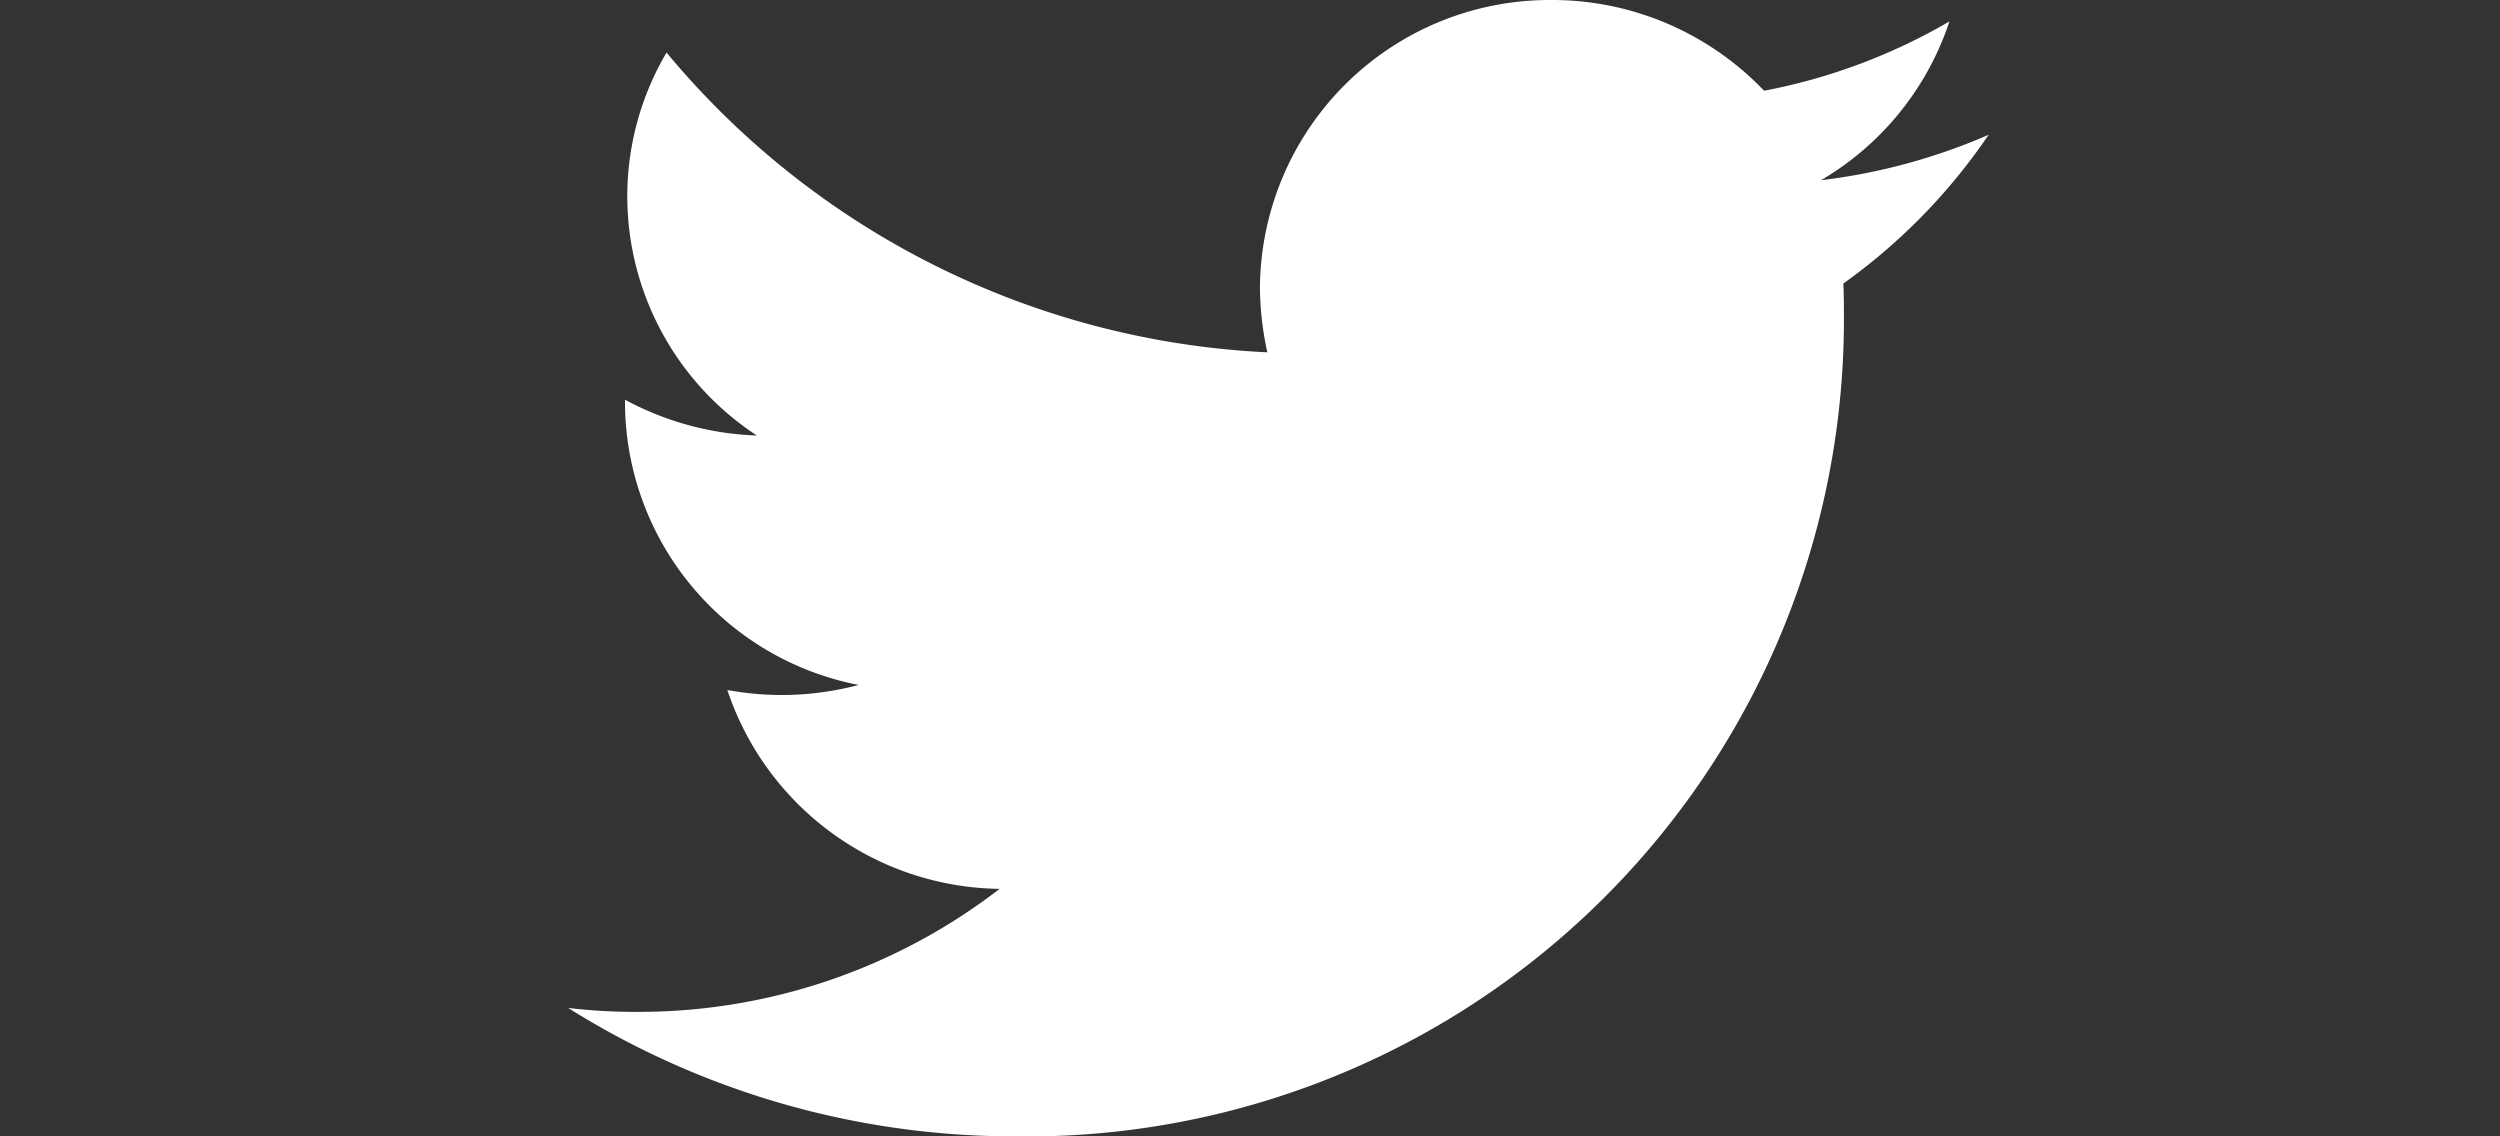 <svg id="twitter" xmlns="http://www.w3.org/2000/svg" width="44" height="20" viewBox="0 0 44 20">
<rect x="0" y="0" width="44" height="20" fill="#333333" stroke="none"/>
<defs>
    <style>
      .cls-1 {
        fill: #ccc;
        opacity: 0;
      }

      .cls-2 {
        fill: #fff;
        fill-rule: evenodd;
      }
    </style>
  </defs>
  <rect id="space" class="cls-1" width="44" height="20"/>
  <path id="twitter-2" data-name="twitter" class="cls-2" d="M624.853,379a14.378,14.378,0,0,0,14.6-14.36c0-.217,0-0.433-0.01-0.65A10.362,10.362,0,0,0,642,361.372a10.515,10.515,0,0,1-2.951.8,5.094,5.094,0,0,0,2.261-2.795,10.294,10.294,0,0,1-3.262,1.22A5.159,5.159,0,0,0,634.307,359a5.1,5.1,0,0,0-5.132,5.049,5.5,5.5,0,0,0,.13,1.152,14.649,14.649,0,0,1-10.574-5.276,4.988,4.988,0,0,0-.691,2.54,5.04,5.04,0,0,0,2.281,4.2,5.251,5.251,0,0,1-2.321-.63v0.069a5.079,5.079,0,0,0,4.112,4.951,5.259,5.259,0,0,1-2.311.089,5.12,5.12,0,0,0,4.792,3.5,10.4,10.4,0,0,1-6.372,2.165,10.072,10.072,0,0,1-1.221-.069A14.77,14.77,0,0,0,624.853,379" transform="translate(-607 -359)"/>
</svg>
